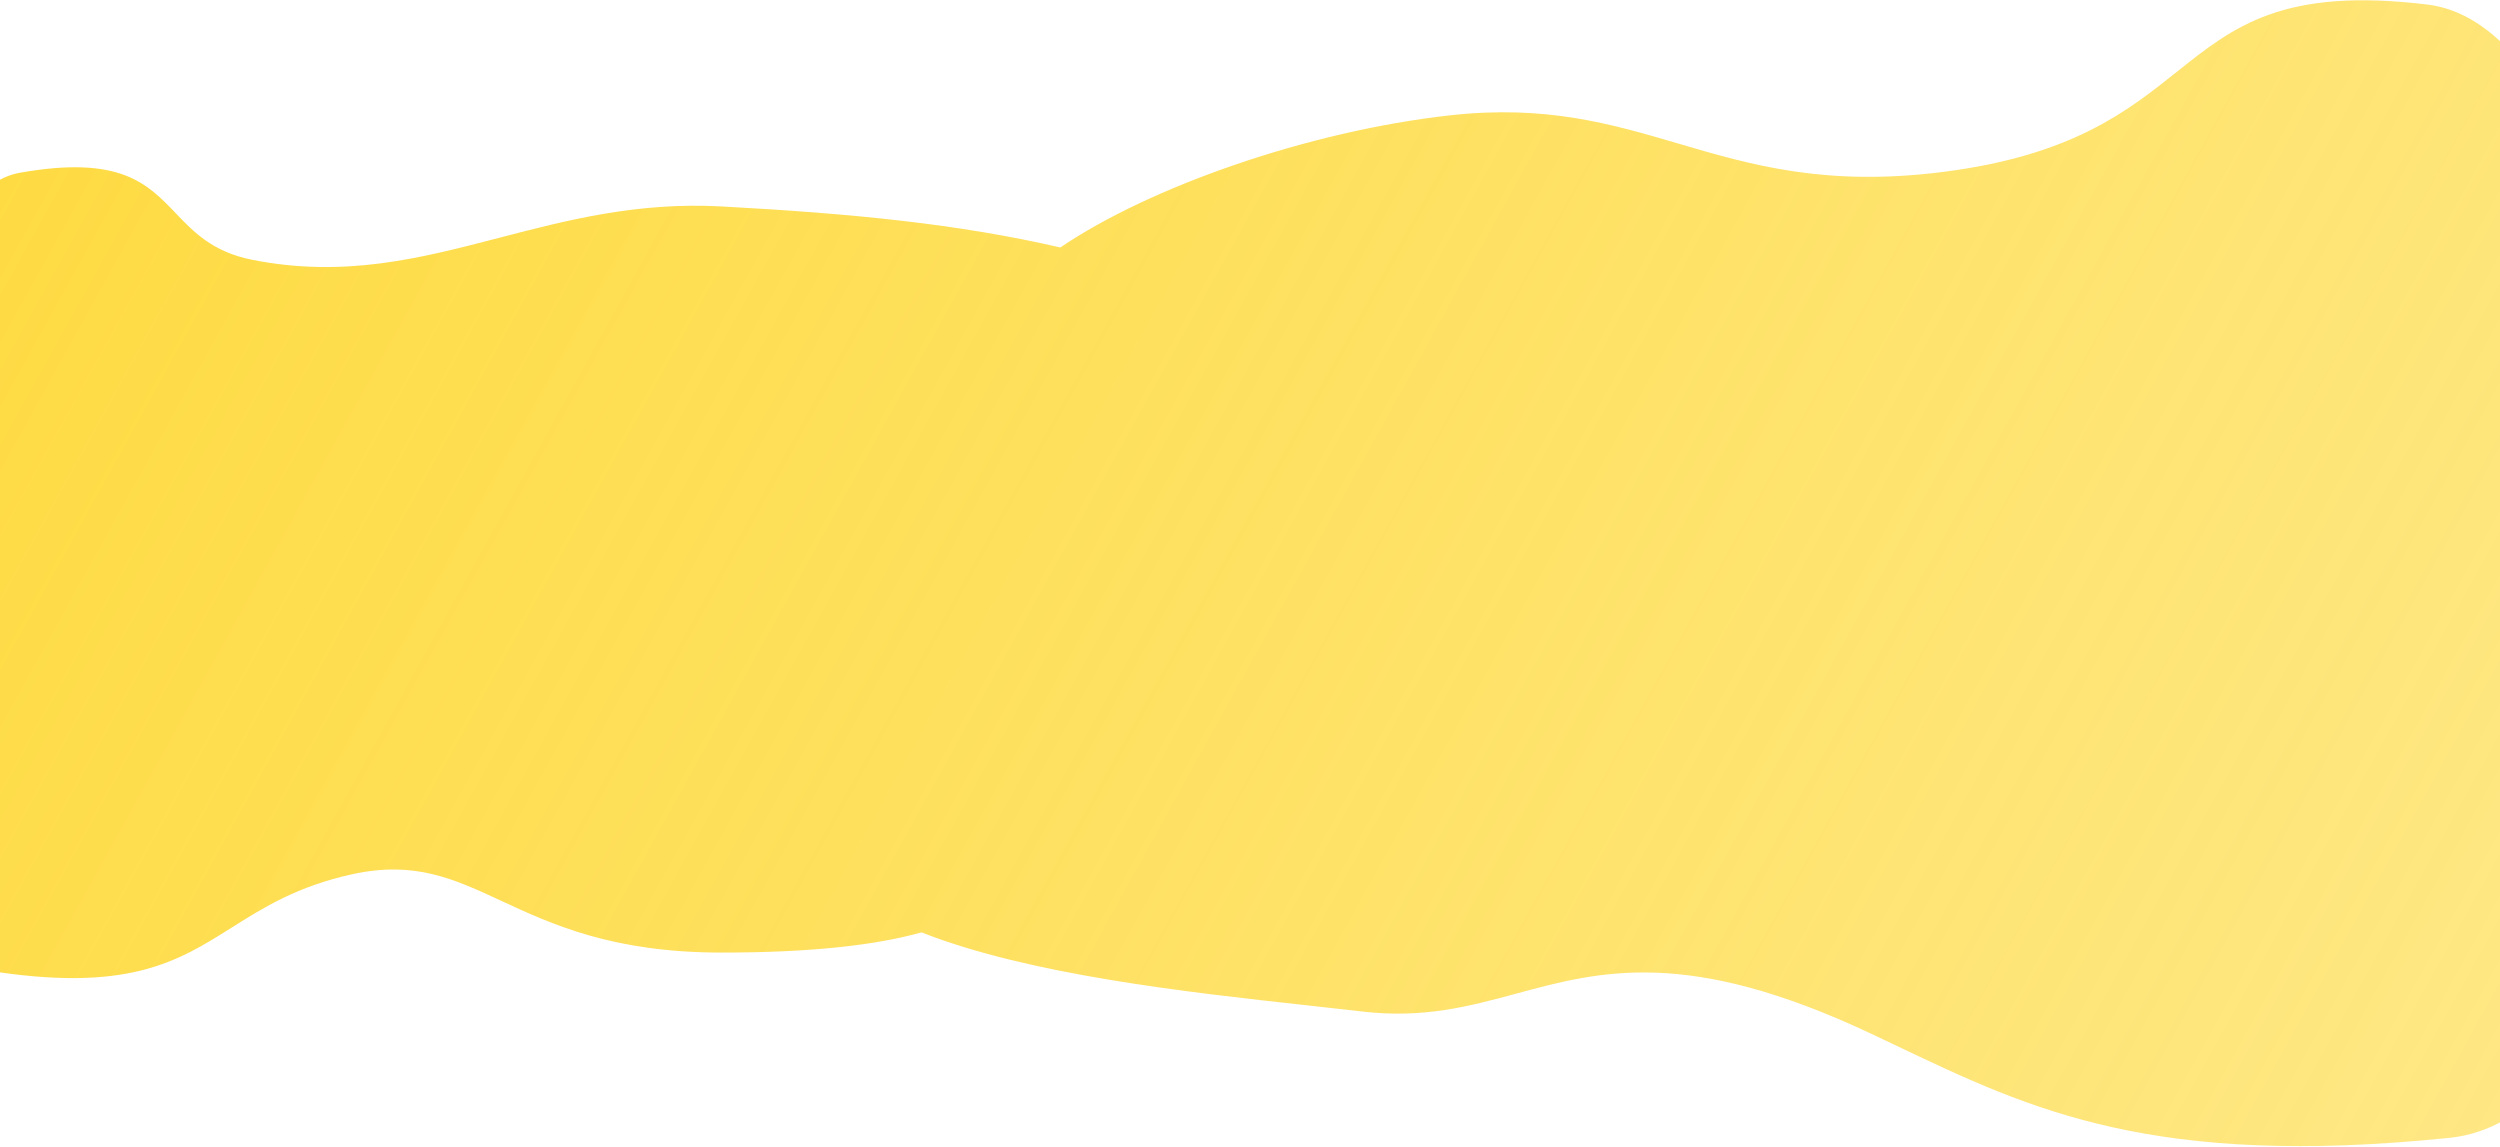 <svg xmlns="http://www.w3.org/2000/svg" width="1920" height="881" fill="none" viewBox="0 0 1920 881">
    <path fill="url(#paint0_linear)" fill-rule="evenodd" d="M1457.39 803.549c102.35 48.764 196.55 93.643 423.73 70.323 242.29-24.873 190.56-845.07-16.59-870.338-111-13.539-148.72 16.544-192.62 51.561-38.02 30.334-80.69 64.37-179.66 76.957-90.17 11.469-147.47-5.376-203.27-21.781-51.44-15.123-101.61-29.873-175.09-21.726-109.04 12.09-230.959 54.932-299.54 101.511-78.451-18.077-159.08-26.019-260.245-31.508-64.656-3.509-118.413 10.479-170.437 24.016-60.801 15.821-119.237 31.026-189.94 16.968-30.284-6.021-44.742-21.127-58.854-35.872-21.772-22.748-42.72-44.635-119.688-30.974-126.857 22.517-199.859 584.148-26.668 612.362 109.28 17.802 147.446-6.229 189.442-32.67 24.56-15.464 50.43-31.753 92.601-40.98 47.847-10.469 77.764 3.425 114.5 20.488 38.903 18.068 85.454 39.689 169.044 39.689 66.737 0 116.866-5.248 153.638-15.497 82.869 32.592 203.904 45.887 295.667 55.966 15.13 1.662 29.46 3.236 42.69 4.795 47.07 5.544 82.4-4.01 118.5-13.771 64.51-17.444 131.47-35.548 272.2 30.713 6.93 3.261 13.77 6.523 20.59 9.768z" clip-rule="evenodd"/>
    <defs>
        <linearGradient id="paint0_linear" x1="-113.668" x2="1909.05" y1=".22" y2="1120.8" gradientUnits="userSpaceOnUse">
            <stop stop-color="#FEDA3E"/>
            <stop offset="1" stop-color="#FEDA3E" stop-opacity=".62"/>
        </linearGradient>
    </defs>
</svg>
